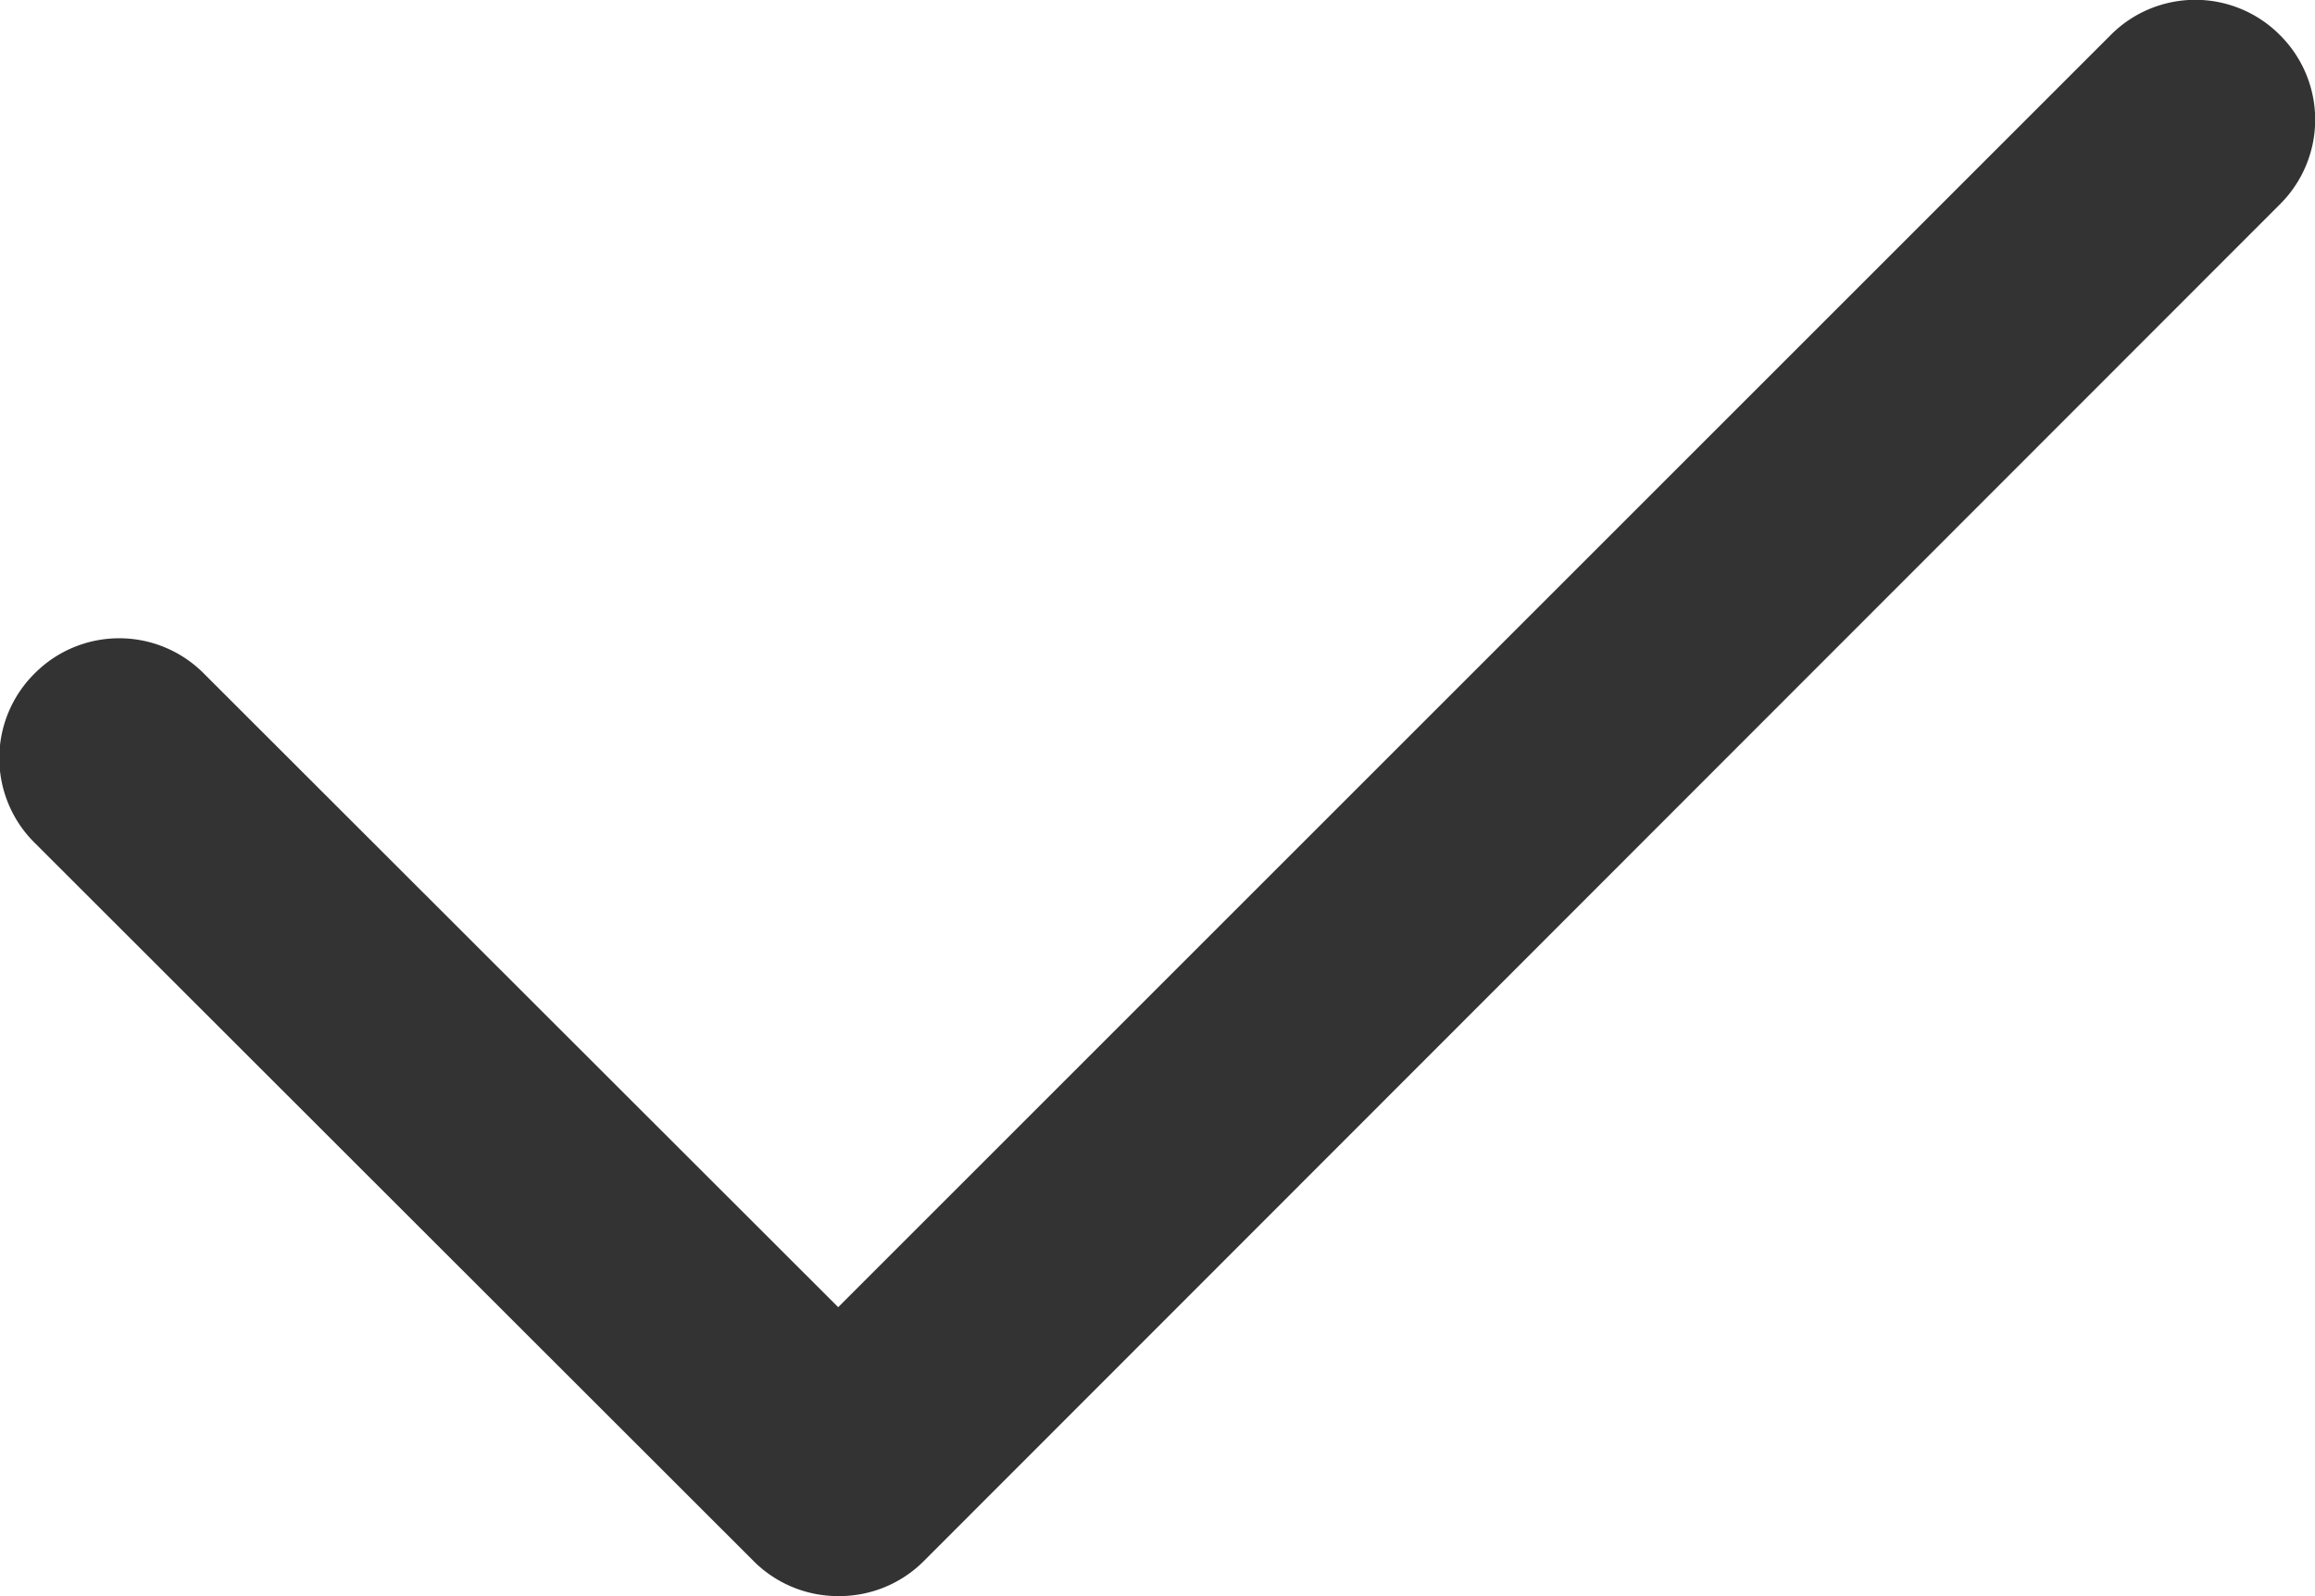 <svg xmlns="http://www.w3.org/2000/svg" width="13.594" height="9.375" viewBox="0 0 13.594 9.375">
  <path id="Pfad_680" data-name="Pfad 680" d="M14.091-9.347a.7.7,0,0,0,0-.994.7.7,0,0,0-.994,0L5.625-2.869,1.9-6.591a.7.7,0,0,0-.994,0,.7.7,0,0,0,0,.994L5.128-1.378a.7.7,0,0,0,.5.206.7.7,0,0,0,.5-.206Z" transform="translate(-0.703 10.547)" fill="#333"/>
</svg>
